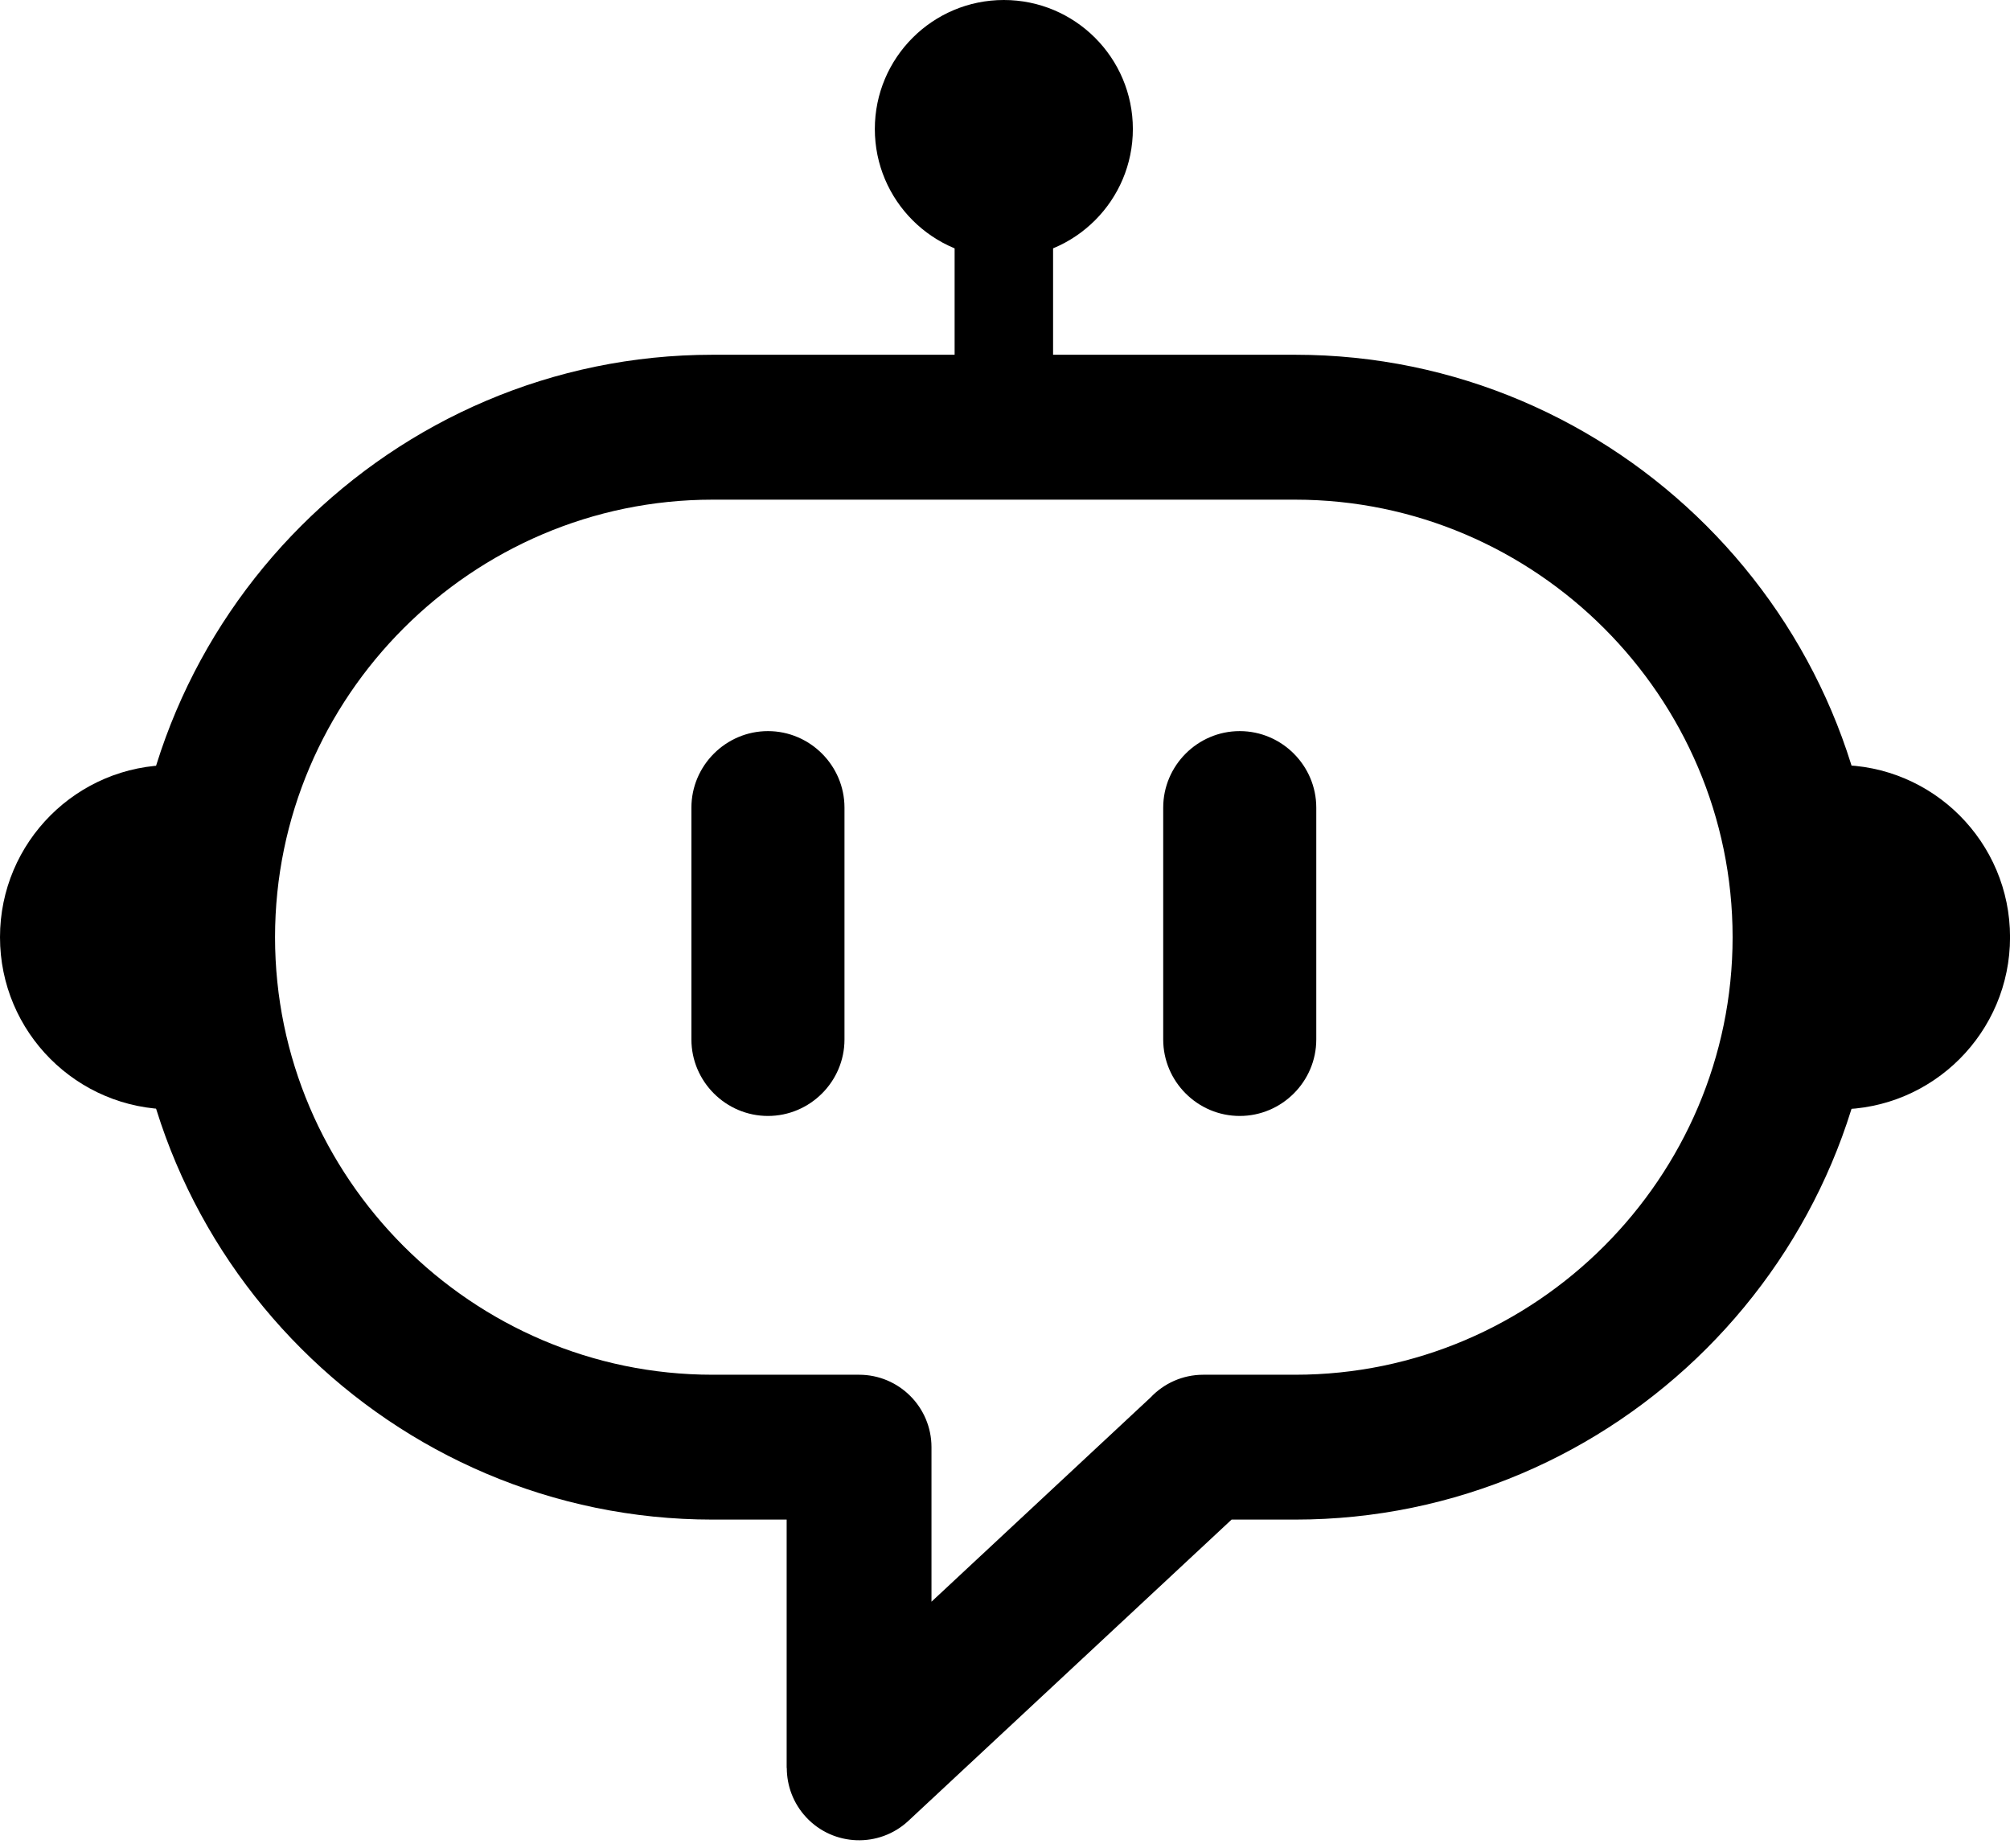 <?xml version="1.0" encoding="UTF-8" standalone="no"?><svg xmlns="http://www.w3.org/2000/svg" xmlns:xlink="http://www.w3.org/1999/xlink" clip-rule="evenodd" fill="#000000" fill-rule="evenodd" height="392.1" image-rendering="optimizeQuality" preserveAspectRatio="xMidYMid meet" shape-rendering="geometricPrecision" text-rendering="geometricPrecision" version="1" viewBox="0.0 0.0 426.5 392.1" width="426.5" zoomAndPan="magnify"><g><g fill="#000000" id="change1_1"><path d="M151.18 75.26l123.65 0c33.99,0 64.88,13.9 87.27,36.29 22.38,22.38 36.28,53.28 36.28,87.27 0,33.99 -13.9,64.89 -36.28,87.27 -22.39,22.39 -53.28,36.28 -87.27,36.28l-13.5 0 -68.6 63.93c-6.2,5.76 -15.9,5.41 -21.67,-0.78 -2.75,-2.96 -4.11,-6.71 -4.11,-10.45l-0.03 0 0 -52.7 -15.74 0c-33.99,0 -64.88,-13.89 -87.27,-36.28 -22.39,-22.38 -36.28,-53.28 -36.28,-87.27 0,-33.99 13.89,-64.89 36.28,-87.27 22.39,-22.39 53.28,-36.29 87.27,-36.29zm123.65 30.74l-123.65 0c-25.51,0 -48.71,10.45 -65.54,27.28 -16.83,16.82 -27.28,40.03 -27.28,65.54 0,25.51 10.45,48.71 27.28,65.54 16.83,16.83 40.03,27.28 65.54,27.28l31.1 0c8.49,0 15.37,6.88 15.37,15.37l0 32.78 46.48 -43.32c2.81,-2.97 6.78,-4.83 11.2,-4.83l19.5 0c25.5,0 48.71,-10.45 65.54,-27.28 16.82,-16.83 27.27,-40.03 27.27,-65.54 0,-25.51 -10.45,-48.72 -27.27,-65.54 -16.83,-16.83 -40.04,-27.28 -65.54,-27.28z" fill-rule="nonzero"/><path d="M202.56 28.81L223.45 28.81 223.45 92.21 202.56 92.21z"/><path d="M213 0c15.12,0 27.38,12.26 27.38,27.37 0,15.12 -12.26,27.38 -27.38,27.38 -15.11,0 -27.37,-12.26 -27.37,-27.38 0,-15.11 12.26,-27.37 27.37,-27.37z"/><path d="M36.53 235.35c-20.18,0 -36.53,-16.36 -36.53,-36.53 0,-20.17 16.35,-36.53 36.53,-36.53l0 73.06z"/><path d="M389.99 235.35c20.17,0 36.52,-16.36 36.52,-36.53 0,-20.17 -16.35,-36.53 -36.52,-36.53l0 73.06z"/><path d="M162.95 155.1l0 0c8.93,0 16.24,7.31 16.24,16.24l0 49.17c0,8.93 -7.31,16.23 -16.24,16.23l0 0c-8.93,0 -16.24,-7.3 -16.24,-16.23l0 -49.17c0,-8.93 7.31,-16.24 16.24,-16.24z"/><path d="M263.05 155.1l0.01 0c8.93,0 16.24,7.31 16.24,16.24l0 49.17c0,8.93 -7.31,16.23 -16.24,16.23l-0.01 0c-8.93,0 -16.23,-7.3 -16.23,-16.23l0 -49.17c0,-8.93 7.3,-16.24 16.23,-16.24z"/></g></g></svg>